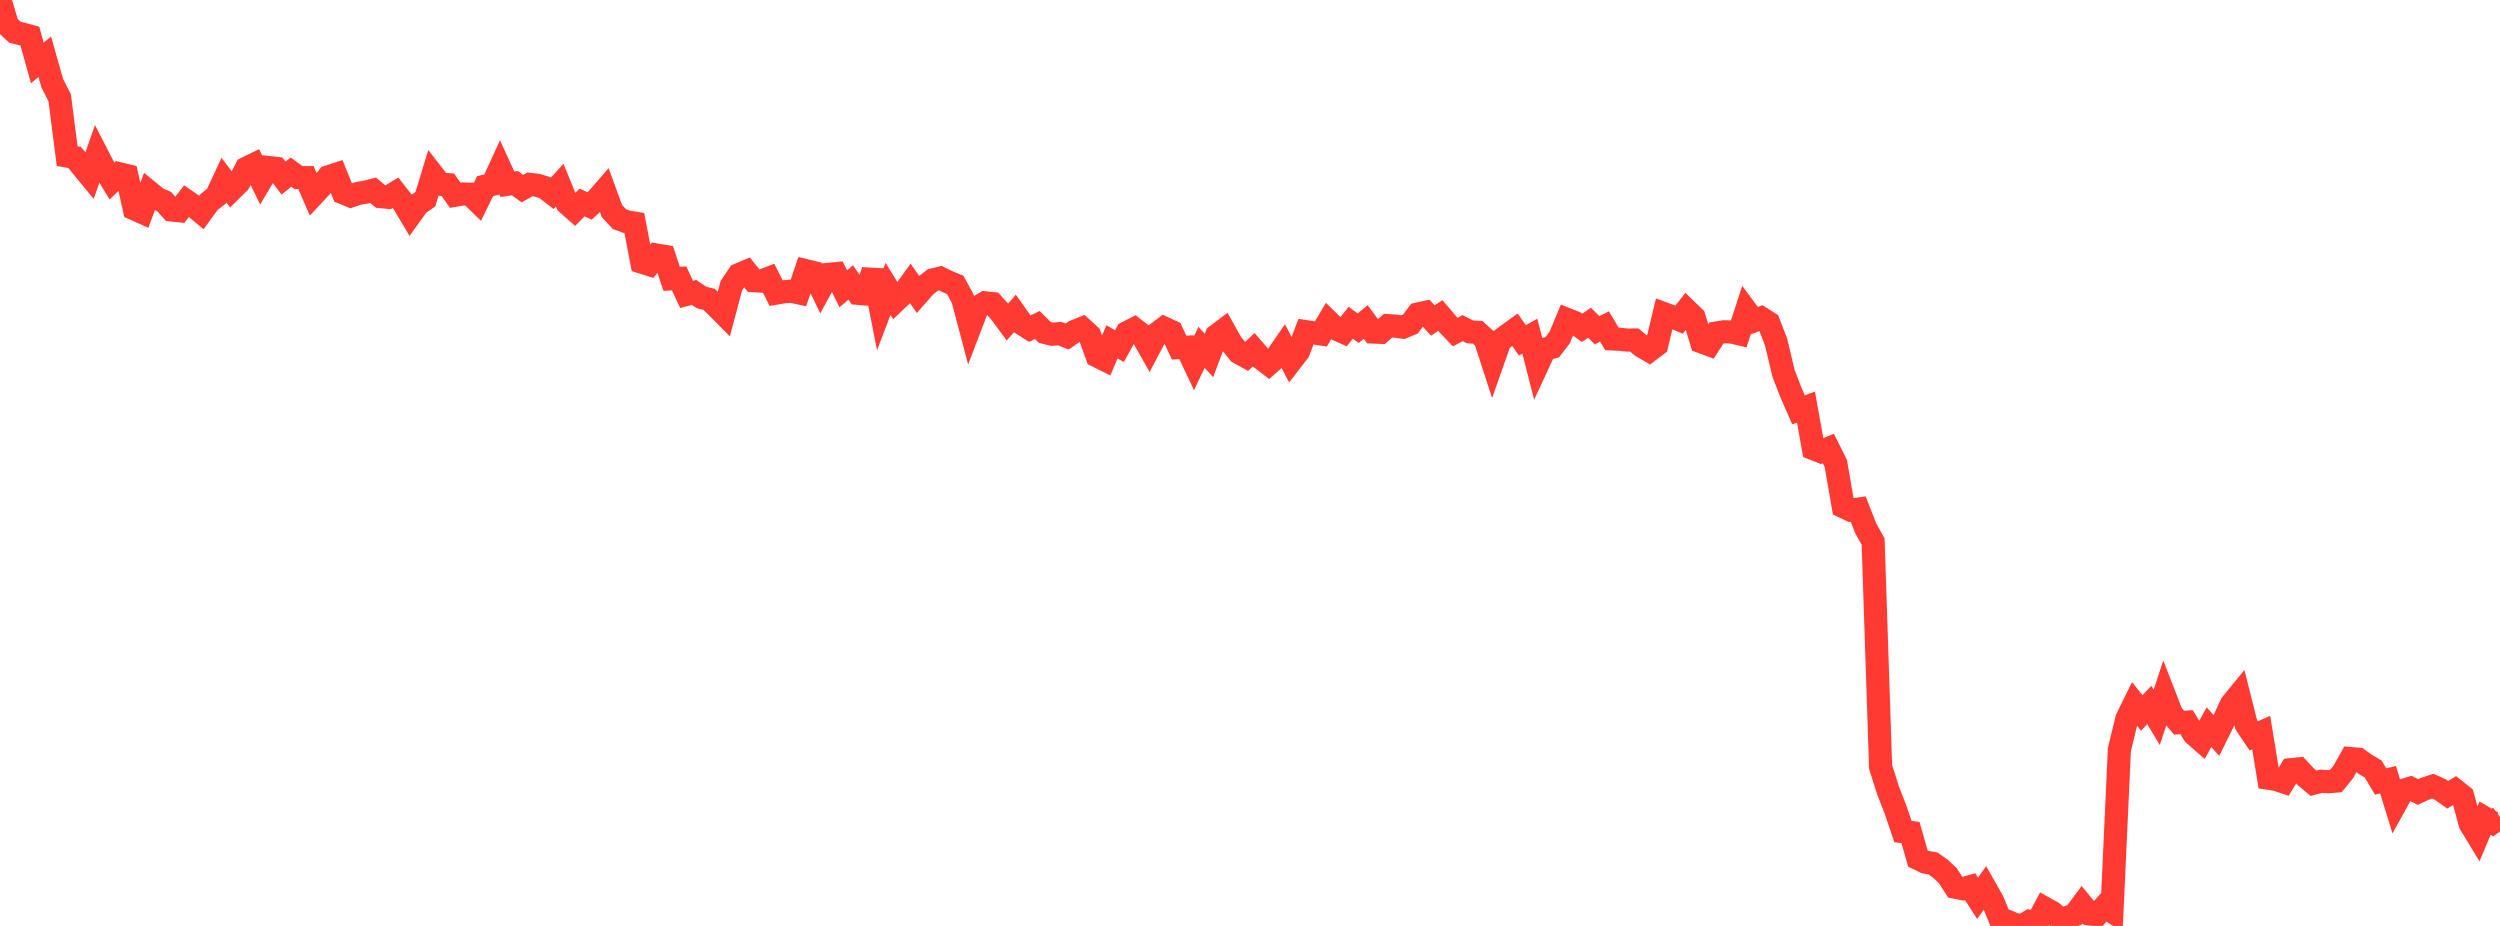 <?xml version="1.0" standalone="no"?>
<!DOCTYPE svg PUBLIC "-//W3C//DTD SVG 1.1//EN" "http://www.w3.org/Graphics/SVG/1.1/DTD/svg11.dtd">

<svg width="135" height="50" viewBox="0 0 135 50" preserveAspectRatio="none" 
  xmlns="http://www.w3.org/2000/svg"
  xmlns:xlink="http://www.w3.org/1999/xlink">


<polyline points="0.0, 0.0 0.403, 1.365 0.806, 1.74 1.209, 1.841 1.612, 1.951 2.015, 3.399 2.418, 3.064 2.821, 4.489 3.224, 5.282 3.627, 8.429 4.03, 8.503 4.433, 8.995 4.836, 9.485 5.239, 8.333 5.642, 9.117 6.045, 9.779 6.448, 9.385 6.851, 9.482 7.254, 11.277 7.657, 11.458 8.06, 10.372 8.463, 10.704 8.866, 10.885 9.269, 11.339 9.672, 11.38 10.075, 10.858 10.478, 11.134 10.881, 11.472 11.284, 10.917 11.687, 10.594 12.09, 9.727 12.493, 10.259 12.896, 9.86 13.299, 9.086 13.701, 8.89 14.104, 9.725 14.507, 9.047 14.91, 9.091 15.313, 9.618 15.716, 9.293 16.119, 9.59 16.522, 9.592 16.925, 10.518 17.328, 10.085 17.731, 9.549 18.134, 9.418 18.537, 10.415 18.94, 10.581 19.343, 10.443 19.746, 10.378 20.149, 10.274 20.552, 10.615 20.955, 10.654 21.358, 10.409 21.761, 10.923 22.164, 11.601 22.567, 11.041 22.97, 10.757 23.373, 9.435 23.776, 9.953 24.179, 9.974 24.582, 10.543 24.985, 10.475 25.388, 10.485 25.791, 10.876 26.194, 10.053 26.597, 9.954 27.0, 9.075 27.403, 9.951 27.806, 9.891 28.209, 10.186 28.612, 9.958 29.015, 10.005 29.418, 10.13 29.821, 10.442 30.224, 9.998 30.627, 10.984 31.03, 11.34 31.433, 10.935 31.836, 11.121 32.239, 10.755 32.642, 10.291 33.045, 11.398 33.448, 11.83 33.851, 11.979 34.254, 12.046 34.657, 14.157 35.06, 14.283 35.463, 13.774 35.866, 13.843 36.269, 15.056 36.672, 15.034 37.075, 15.896 37.478, 15.792 37.881, 16.062 38.284, 16.162 38.687, 16.542 39.09, 16.949 39.493, 15.428 39.896, 14.832 40.299, 14.661 40.701, 15.157 41.104, 15.181 41.507, 15.027 41.91, 15.827 42.313, 15.758 42.716, 15.725 43.119, 15.81 43.522, 14.62 43.925, 14.718 44.328, 15.555 44.731, 14.818 45.134, 14.779 45.537, 15.595 45.94, 15.25 46.343, 15.841 46.746, 15.874 47.149, 14.612 47.552, 16.658 47.955, 15.602 48.358, 16.254 48.761, 15.87 49.164, 15.315 49.567, 15.891 49.97, 15.433 50.373, 15.118 50.776, 15.02 51.179, 15.218 51.582, 15.385 51.985, 16.124 52.388, 17.648 52.791, 16.596 53.194, 16.353 53.597, 16.395 54.0, 16.843 54.403, 17.387 54.806, 16.923 55.209, 17.492 55.612, 17.747 56.015, 17.551 56.418, 17.949 56.821, 18.049 57.224, 18.016 57.627, 18.172 58.03, 17.894 58.433, 17.731 58.836, 18.099 59.239, 19.217 59.642, 19.419 60.045, 18.458 60.448, 18.691 60.851, 17.966 61.254, 17.759 61.657, 18.072 62.06, 18.785 62.463, 18.022 62.866, 17.719 63.269, 17.906 63.672, 18.771 64.075, 18.751 64.478, 19.608 64.881, 18.756 65.284, 19.196 65.687, 18.125 66.09, 17.821 66.493, 18.539 66.896, 19.04 67.299, 19.263 67.701, 18.885 68.104, 19.351 68.507, 19.659 68.91, 19.301 69.313, 18.718 69.716, 19.496 70.119, 18.976 70.522, 17.912 70.925, 17.973 71.328, 18.032 71.731, 17.357 72.134, 17.751 72.537, 17.932 72.94, 17.427 73.343, 17.726 73.746, 17.385 74.149, 17.929 74.552, 17.946 74.955, 17.586 75.358, 17.613 75.761, 17.666 76.164, 17.498 76.567, 16.959 76.97, 16.87 77.373, 17.307 77.776, 17.037 78.179, 17.508 78.582, 17.931 78.985, 17.719 79.388, 17.923 79.791, 17.942 80.194, 18.307 80.597, 19.546 81.0, 18.4 81.403, 18.096 81.806, 17.807 82.209, 18.38 82.612, 18.154 83.015, 19.731 83.418, 18.861 83.821, 18.75 84.224, 18.225 84.627, 17.255 85.03, 17.415 85.433, 17.704 85.836, 17.427 86.239, 17.832 86.642, 17.63 87.045, 18.301 87.448, 18.321 87.851, 18.361 88.254, 18.36 88.657, 18.698 89.06, 18.933 89.463, 18.628 89.866, 16.944 90.269, 17.093 90.672, 17.261 91.075, 16.745 91.478, 17.135 91.881, 18.46 92.284, 18.609 92.687, 17.984 93.09, 17.918 93.493, 17.925 93.896, 18.02 94.299, 16.783 94.701, 17.327 95.104, 17.175 95.507, 17.431 95.91, 18.474 96.313, 20.169 96.716, 21.21 97.119, 22.128 97.522, 21.984 97.925, 24.228 98.328, 24.387 98.731, 24.221 99.134, 25.026 99.537, 27.359 99.94, 27.546 100.343, 27.491 100.746, 28.523 101.149, 29.246 101.552, 41.417 101.955, 42.686 102.358, 43.719 102.761, 44.907 103.164, 44.954 103.567, 46.362 103.97, 46.554 104.373, 46.624 104.776, 46.904 105.179, 47.284 105.582, 47.908 105.985, 47.992 106.388, 47.88 106.791, 48.507 107.194, 47.936 107.597, 48.646 108.0, 49.613 108.403, 49.751 108.806, 49.925 109.209, 50.0 109.612, 49.749 110.015, 49.812 110.418, 49.047 110.821, 49.27 111.224, 49.626 111.627, 49.547 112.03, 49.401 112.433, 48.858 112.836, 49.348 113.239, 49.403 113.642, 48.957 114.045, 49.218 114.448, 40.469 114.851, 38.815 115.254, 37.995 115.657, 38.501 116.06, 38.067 116.463, 38.739 116.866, 37.515 117.269, 38.554 117.672, 39.024 118.075, 38.998 118.478, 39.651 118.881, 40.003 119.284, 39.268 119.687, 39.715 120.09, 38.9 120.493, 38.029 120.896, 37.536 121.299, 39.139 121.701, 39.738 122.104, 39.556 122.507, 42.026 122.91, 42.088 123.313, 42.222 123.716, 41.561 124.119, 41.52 124.522, 41.955 124.925, 42.293 125.328, 42.19 125.731, 42.212 126.134, 42.179 126.537, 41.684 126.94, 40.965 127.343, 40.997 127.746, 41.287 128.149, 41.525 128.552, 42.199 128.955, 42.106 129.358, 43.415 129.761, 42.684 130.164, 42.564 130.567, 42.769 130.97, 42.584 131.373, 42.452 131.776, 42.635 132.179, 42.916 132.582, 42.671 132.985, 42.992 133.388, 44.479 133.791, 45.141 134.194, 44.181 134.597, 44.418 135.0, 44.115" fill="none" stroke="#ff3a33" stroke-width="1.25"/>

</svg>